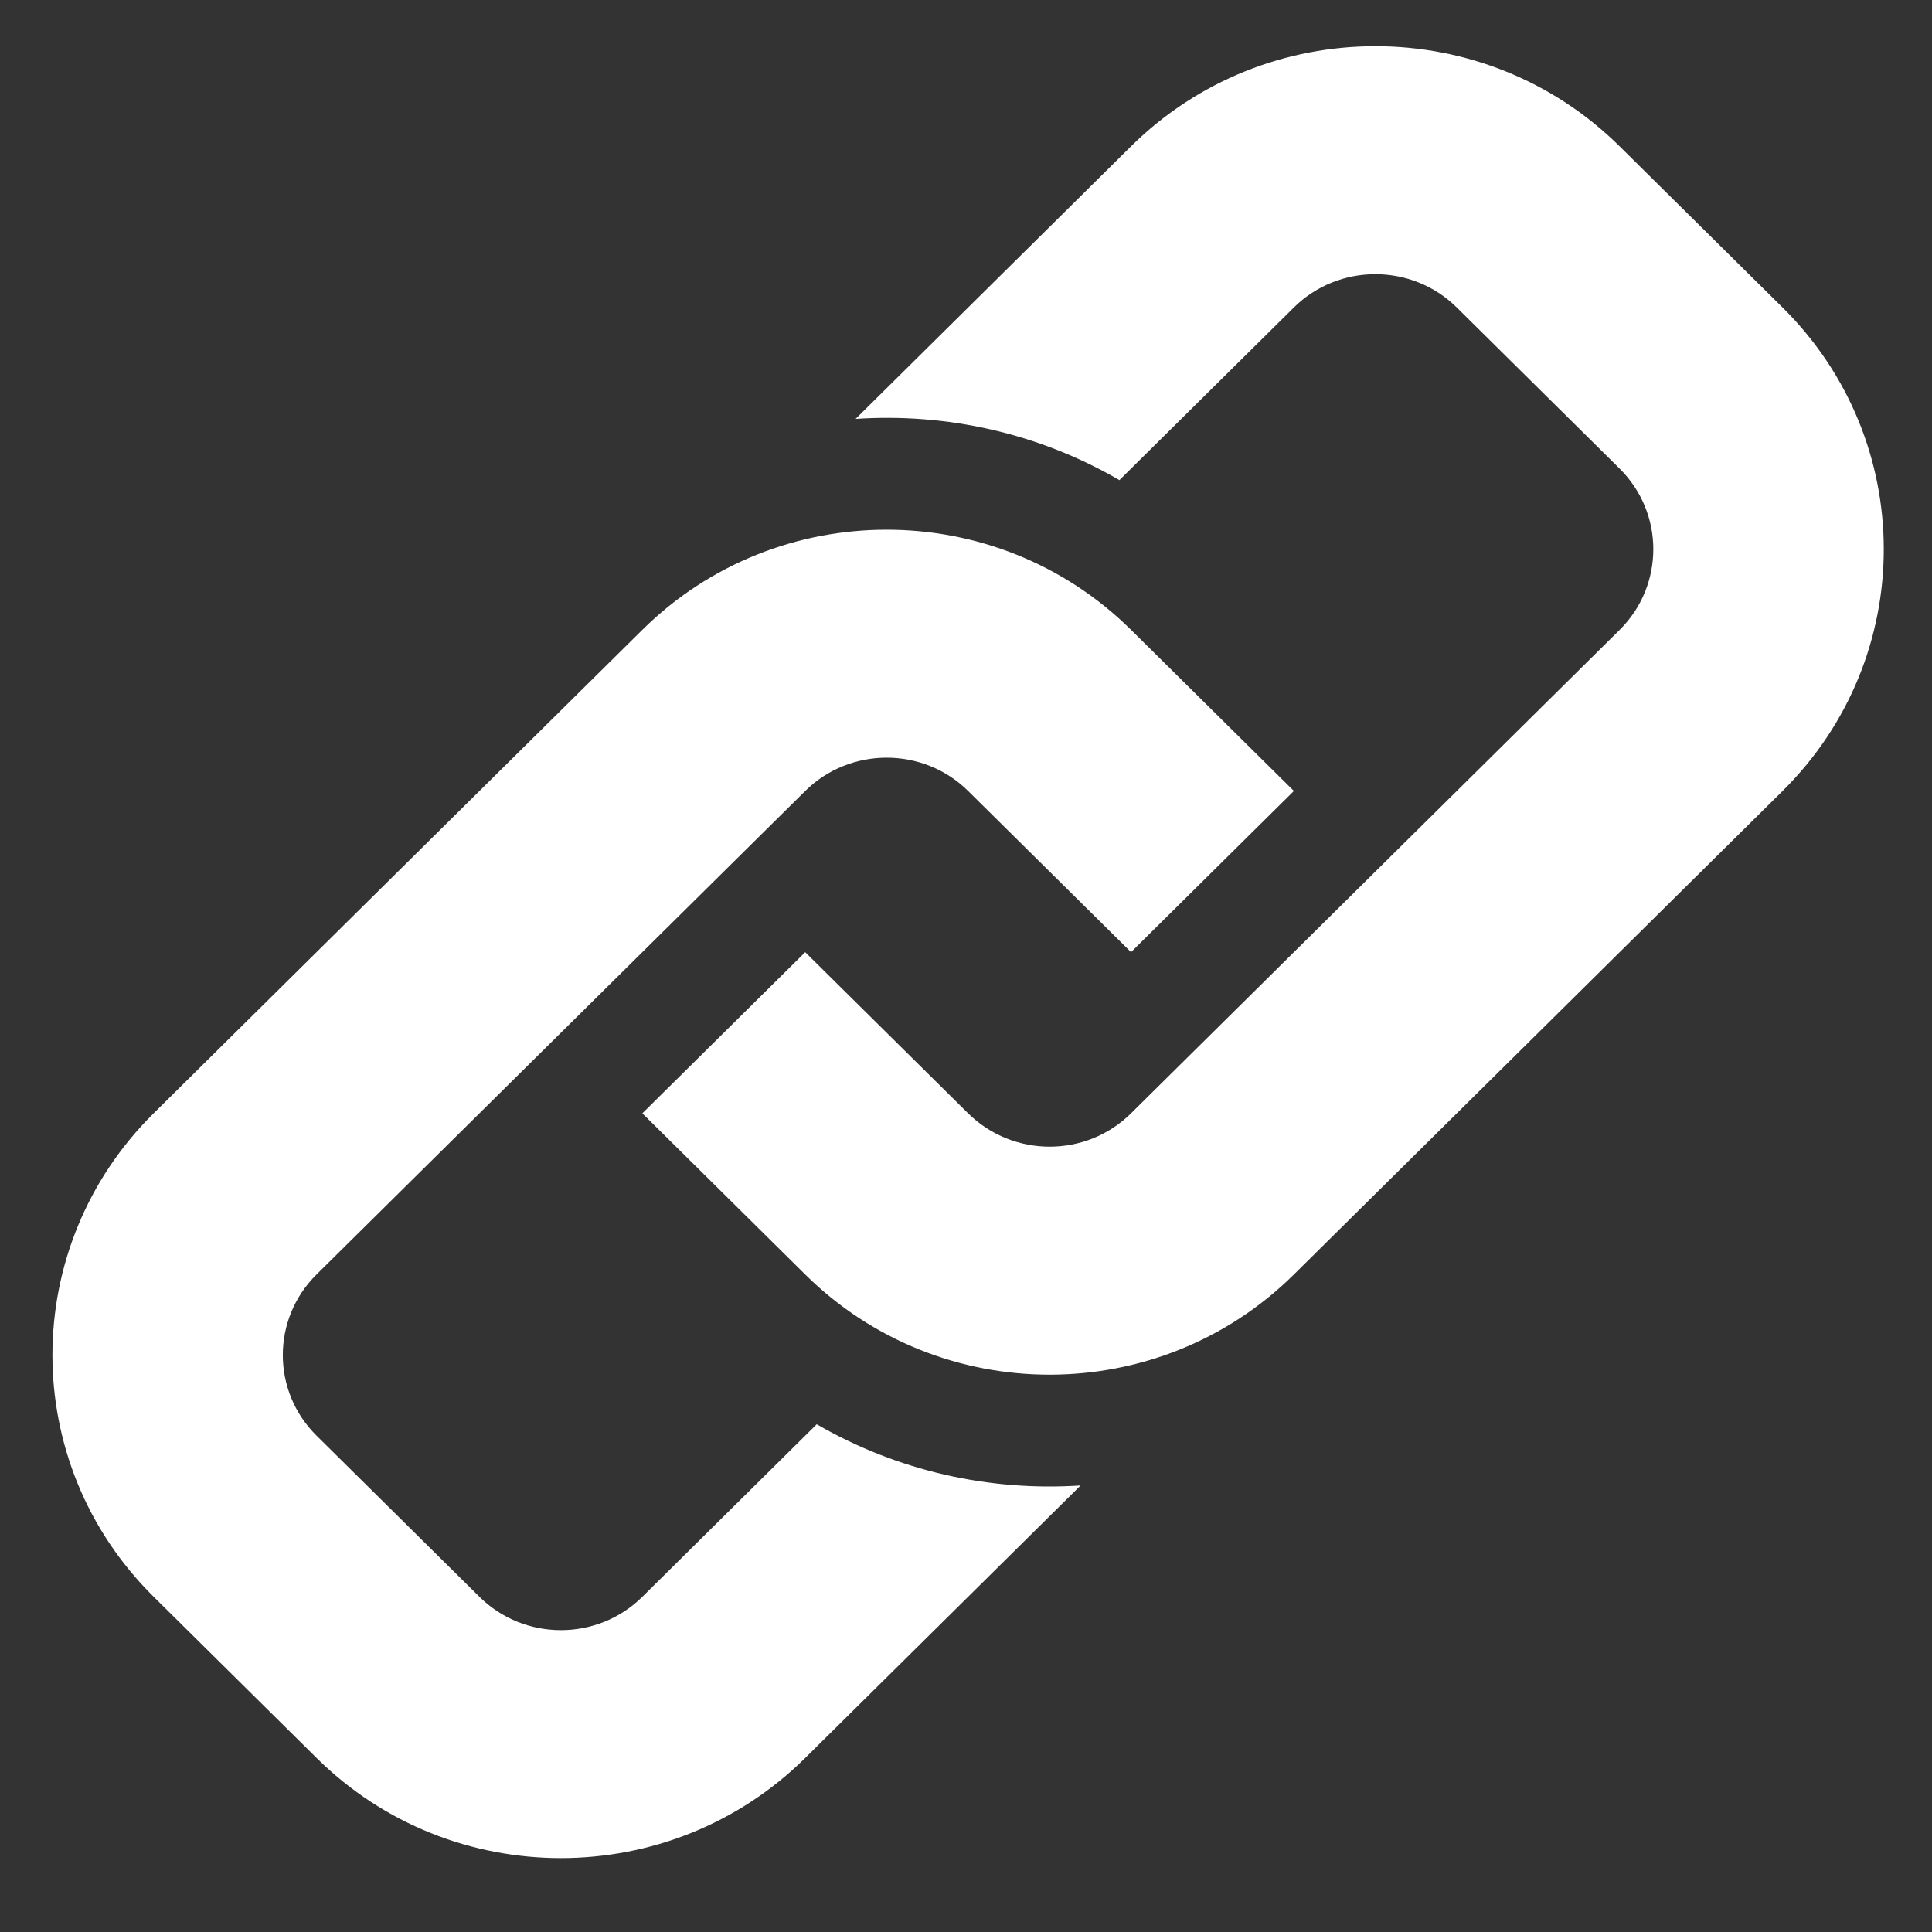 <?xml version="1.0" encoding="UTF-8" standalone="no"?>
<!DOCTYPE svg PUBLIC "-//W3C//DTD SVG 1.1//EN" "http://www.w3.org/Graphics/SVG/1.1/DTD/svg11.dtd">
<!-- Created with Vectornator (http://vectornator.io/) -->
<svg stroke-miterlimit="10" style="fill-rule:nonzero;clip-rule:evenodd;stroke-linecap:round;stroke-linejoin:round;" version="1.1" viewBox="0 0 1000 1000" xml:space="preserve" xmlns="http://www.w3.org/2000/svg" xmlns:xlink="http://www.w3.org/1999/xlink">
<rect x="0" y="0" width="1000" height="1000" fill="#333333" stroke="none"/>
<defs/>
<g id="Untitled">
<path d="M922.655 409.422L669.717 659.677C599.852 728.811 486.659 728.811 416.78 659.677L332.472 576.253L416.78 492.849L501.094 576.253C524.382 599.25 562.168 599.297 585.412 576.253L838.329 326.018C861.561 303.004 861.561 265.587 838.329 242.567L754.021 159.153C730.778 136.172 692.947 136.172 669.702 159.153L579.403 248.51C537.541 224.134 489.964 213.68 442.86 216.82L585.404 75.74C655.269 6.643 768.517 6.643 838.321 75.74L922.639 159.153C992.504 228.254 992.504 340.335 922.637 409.428L922.655 409.422ZM422.718 737.214L332.468 826.5C309.18 849.544 271.394 849.487 248.16 826.5L163.847 743.087C140.558 720.092 140.558 682.704 163.847 659.663L416.784 409.408C440.021 386.427 477.868 386.427 501.098 409.408L585.415 492.832L669.714 409.408L585.415 325.994C515.541 256.898 402.347 256.898 332.478 325.994L79.541 576.23C9.67 645.373 9.67 757.421 79.541 826.485L163.852 909.901C233.668 979.034 346.915 979.034 416.79 909.901L559.324 768.873C512.224 771.979 464.77 761.512 422.731 737.198L422.718 737.214Z" fill="#ffffff" fill-rule="nonzero" opacity="1" stroke="none"/>
</g>
</svg>
